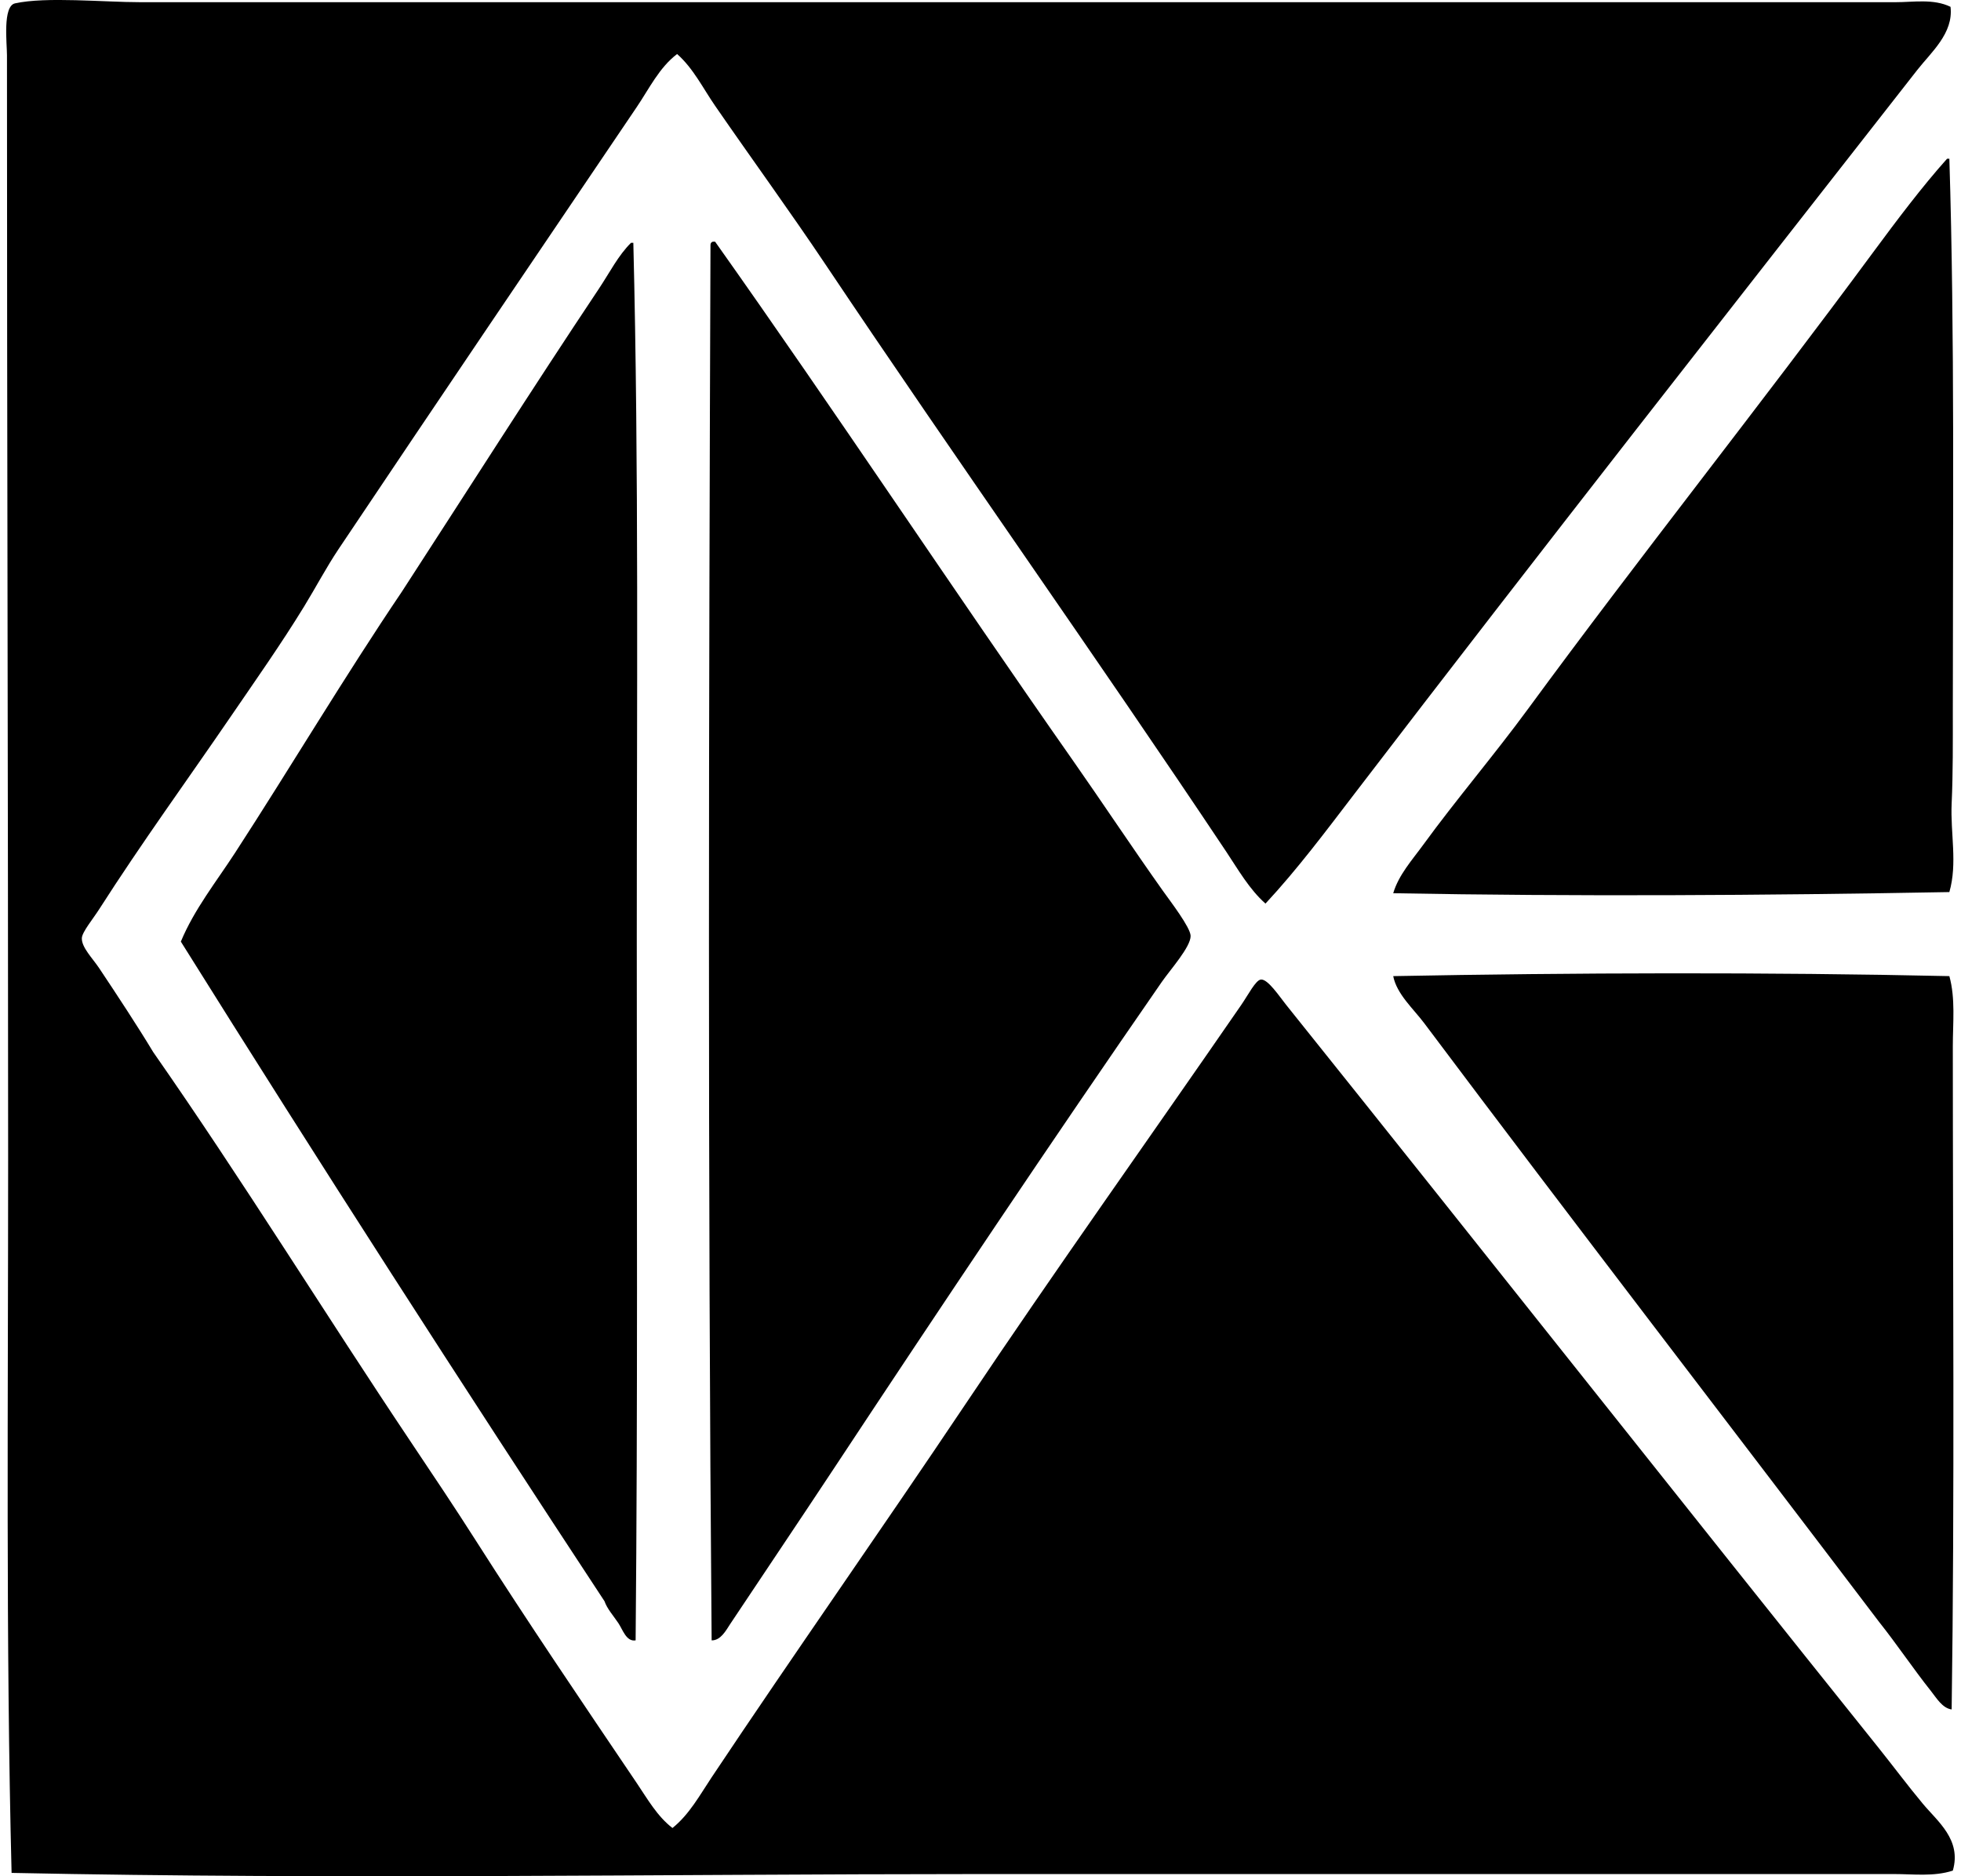 <svg xmlns="http://www.w3.org/2000/svg" width="209" height="200" fill="none" viewBox="0 0 209 200">
  <path fill="#000" fill-rule="evenodd" d="M207.884.727c.332 2.817-2.076 4.85-3.559 6.749-19.974 25.544-40.229 51.337-60.006 77.186-3.034 3.966-6.041 7.991-9.447 11.656-1.73-1.535-2.916-3.635-4.173-5.52-13.92-20.874-28.679-41.642-42.703-62.584-3.823-5.706-7.845-11.227-11.781-16.935-1.282-1.856-2.322-3.996-4.05-5.521-1.905 1.444-2.984 3.707-4.296 5.644-10.521 15.56-21.206 31.326-31.782 47.122-1.323 1.98-2.413 4.062-3.682 6.135-2.433 3.973-5.2 7.9-7.853 11.779-4.584 6.706-9.422 13.351-13.99 20.494-.655 1.025-1.816 2.422-1.84 3.068-.035.986 1.143 2.145 1.84 3.19 1.953 2.928 4.102 6.196 5.768 8.959 9.482 13.583 18.214 27.752 27.486 41.599 2.31 3.448 4.632 6.913 6.872 10.428 5.553 8.72 11.362 17.282 17.179 25.894 1.129 1.674 2.181 3.542 3.803 4.784 1.794-1.437 2.918-3.517 4.173-5.398 8.88-13.319 18.09-26.399 27.121-39.881 9.526-14.224 19.488-28.191 29.328-42.459.746-1.085 1.535-2.64 2.087-2.701.737-.082 1.955 1.772 2.699 2.701 21.115 26.352 42.065 52.9 63.197 79.269 1.491 1.864 3.059 3.966 4.663 5.891 1.561 1.876 4.144 3.828 3.19 7.12-2.021.661-4.212.365-6.261.368-32.563.007-65.452-.008-97.678 0-34.104.007-68.523.594-102.955-.124-.621-24.563-.367-50.647-.367-75.959C.864 83.886.743 47.191.743 5.879c0-1.243-.478-5.226.86-5.521C4.895-.372 11.07.234 14.98.234c61.607-.007 124.511.008 187.013 0 1.94.003 4.072-.391 5.891.493Z" clip-rule="evenodd"/>
  <path fill="#000" fill-rule="evenodd" d="M207.514 16.922h.246c.58 18.983.368 38.585.368 58.78 0 3.333.024 6.677-.124 9.94-.145 3.197.639 6.384-.246 9.448-19.833.364-39.953.48-59.271.123.582-1.964 2.031-3.557 3.192-5.154 3.512-4.828 7.539-9.533 11.167-14.48 11.954-16.299 24.63-32.199 36.813-48.717 2.539-3.436 5.205-6.978 7.855-9.94ZM75.845 174.856c-.419-49.25-.3-99.956-.123-148.727-.005-.21.091-.318.246-.367h.247c12.828 18.105 25.251 36.92 38.163 55.342 3.093 4.414 6.253 9.19 9.571 13.866.764 1.075 2.928 3.885 2.945 4.787.024 1.17-2.167 3.606-3.069 4.907-11.862 17.134-23.464 34.479-34.974 51.906-3.66 5.541-7.3 10.939-11.044 16.566-.414.628-.988 1.737-1.962 1.72ZM67.256 25.883h.244c.596 23.976.367 49.178.367 74.118 0 25.036.106 50.218-.123 74.853-.994.165-1.368-1.134-1.841-1.841-.518-.774-1.2-1.528-1.474-2.329-15.272-23.215-30.346-46.635-45.154-70.313 1.427-3.44 3.766-6.367 5.768-9.45 5.922-9.122 11.65-18.764 17.792-27.856 6.86-10.57 13.874-21.613 20.985-32.273 1.158-1.737 2.075-3.573 3.436-4.91Zm140.504 78.166c.661 2.403.368 4.971.368 7.485 0 22.981.204 48.252-.124 70.683-.985-.128-1.619-1.223-2.208-1.965-1.819-2.279-3.665-5.032-5.523-7.362-16.142-21.285-32.431-42.419-48.471-63.811-1.156-1.545-2.94-3.107-3.315-5.03 19.104-.365 39.935-.431 59.273 0Z" clip-rule="evenodd"/>
</svg>
